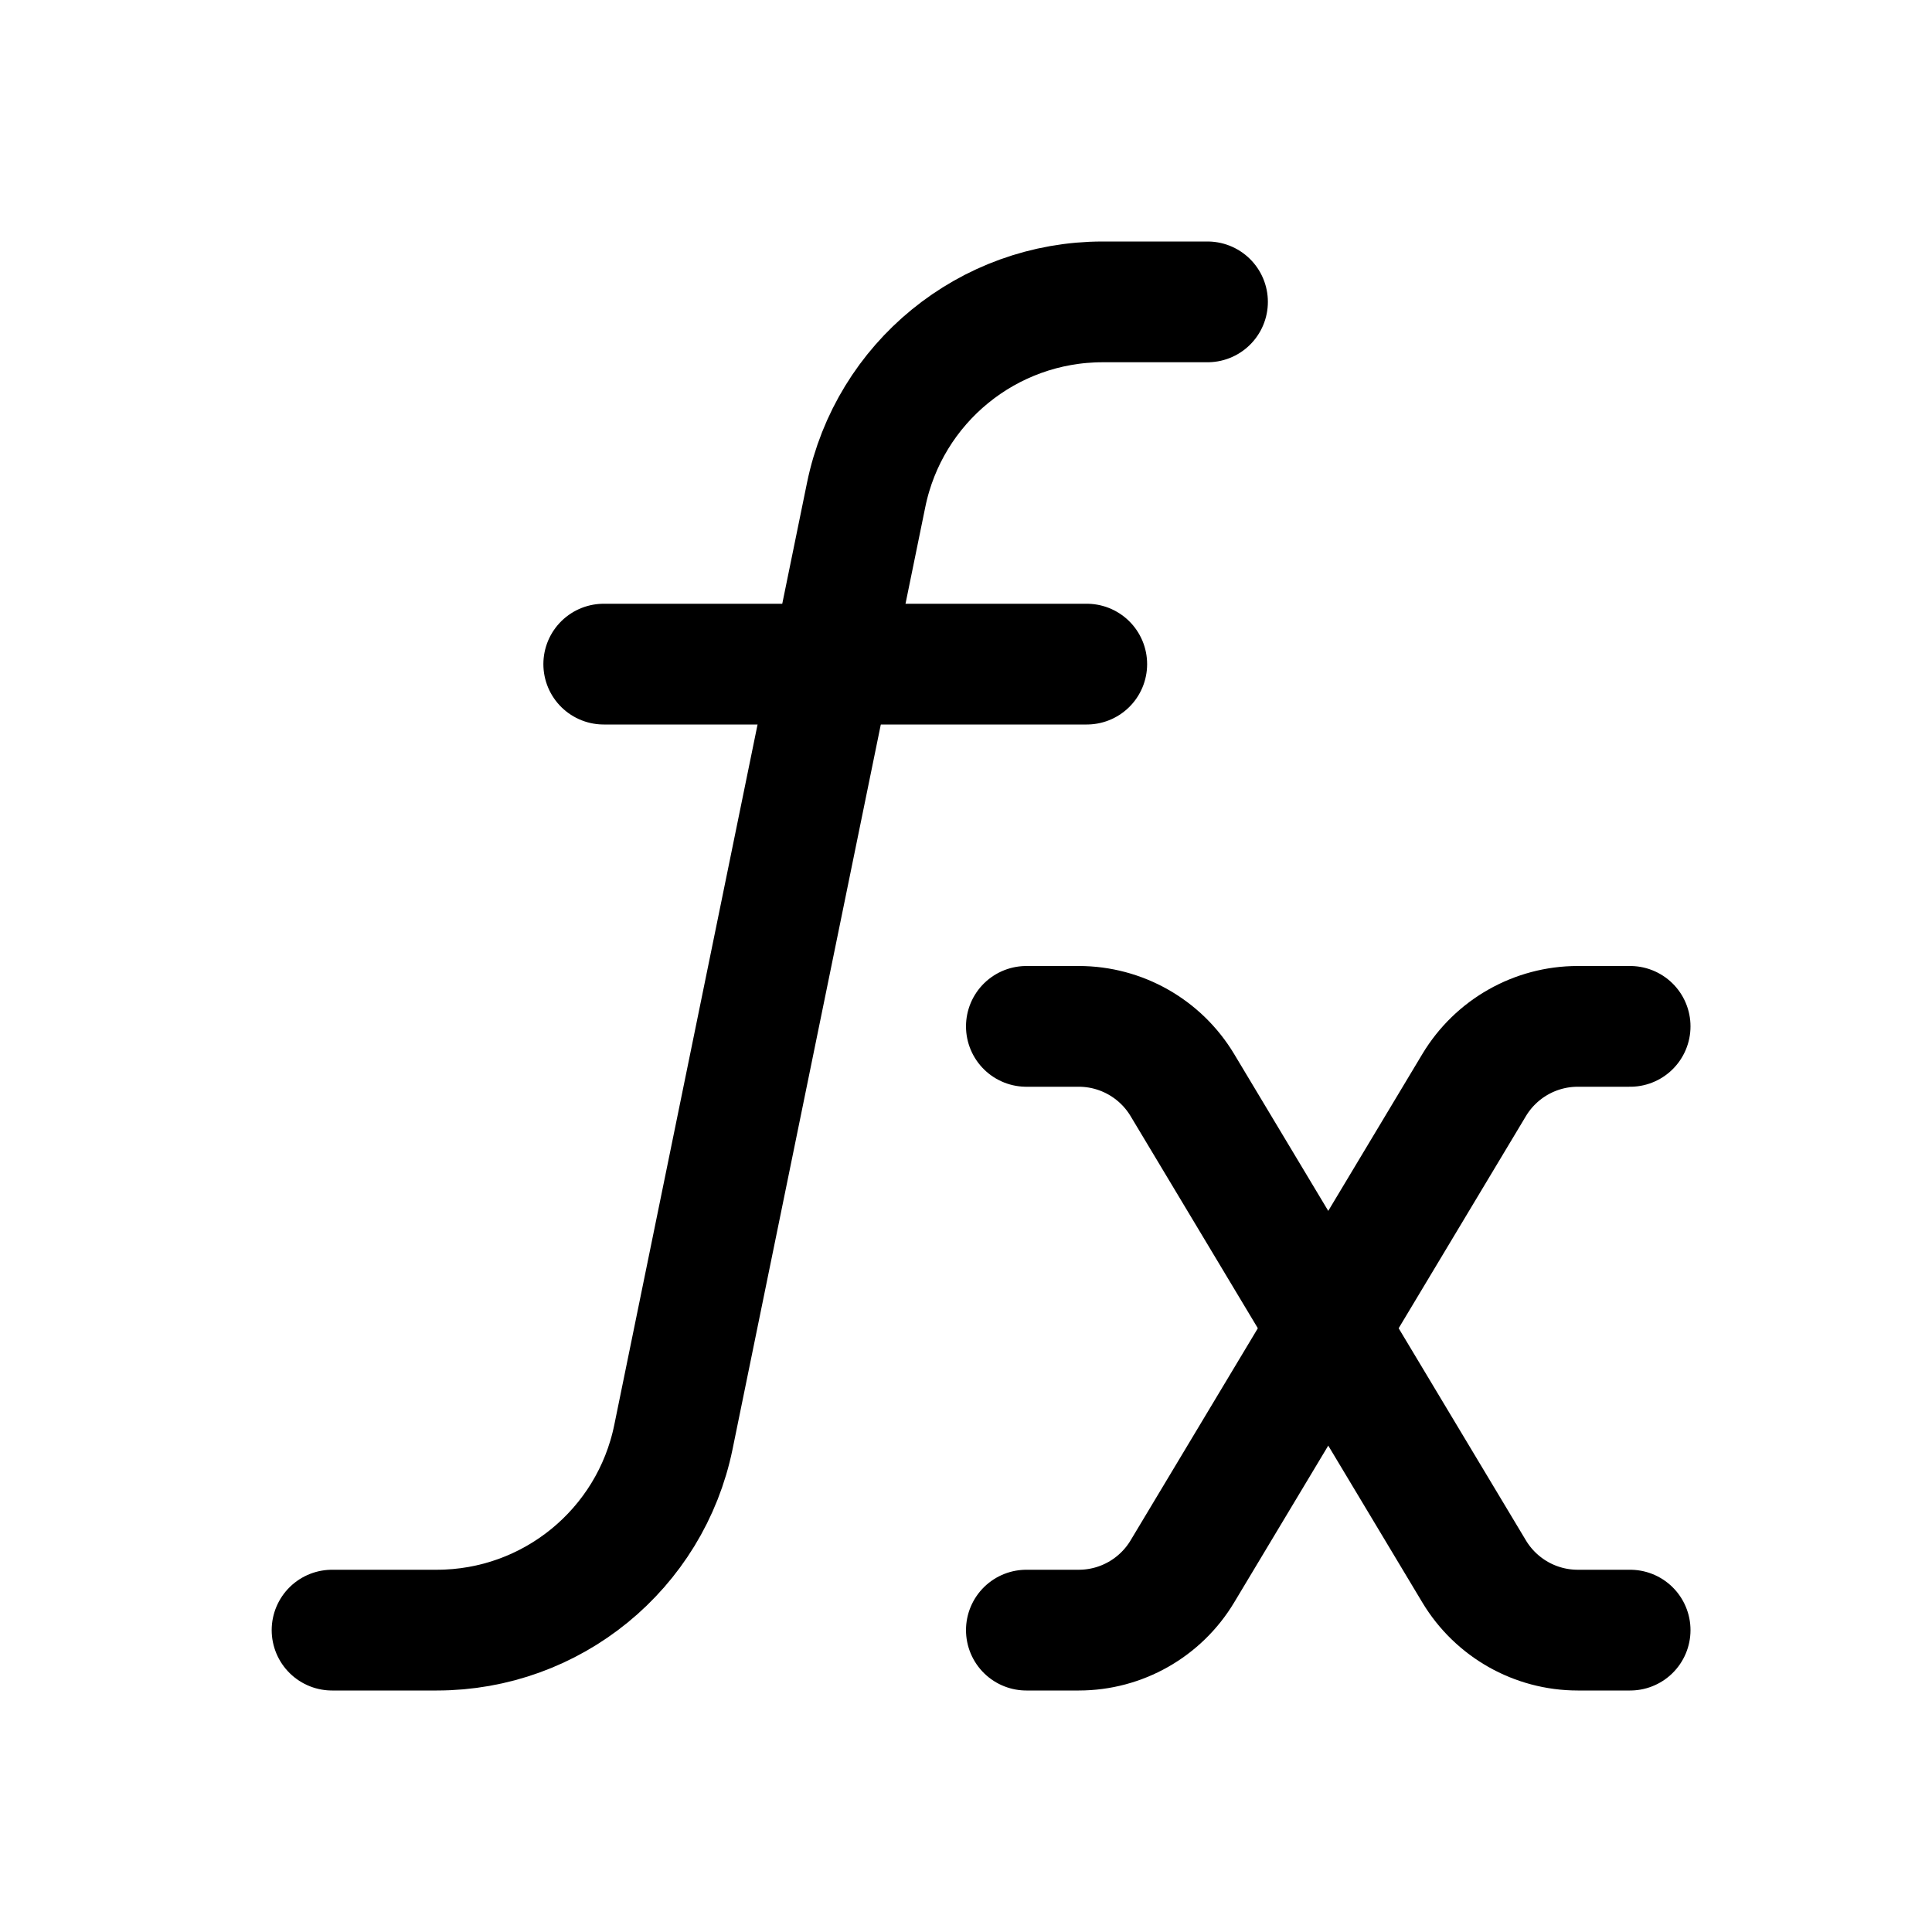 <svg width="32" height="32" viewBox="0 0 32 32" fill="none" xmlns="http://www.w3.org/2000/svg">
<path d="M5.5 27H7.235C9.136 27 10.773 25.663 11.154 23.802L14.346 8.198C14.727 6.337 16.364 5 18.265 5H20" stroke="black" stroke-width="2" stroke-linecap="round" stroke-linejoin="round"/>
<path d="M10 11H18" stroke="black" stroke-width="2" stroke-linecap="round" stroke-linejoin="round"/>
<path d="M17 17H17.868C18.57 17 19.221 17.369 19.583 17.971L24.417 26.029C24.779 26.631 25.43 27 26.132 27H27" stroke="black" stroke-width="2" stroke-linecap="round" stroke-linejoin="round"/>
<path d="M27 17H26.132C25.43 17 24.779 17.369 24.417 17.971L19.583 26.029C19.221 26.631 18.57 27 17.868 27H17" stroke="black" stroke-width="2" stroke-linecap="round" stroke-linejoin="round"/>
</svg>
